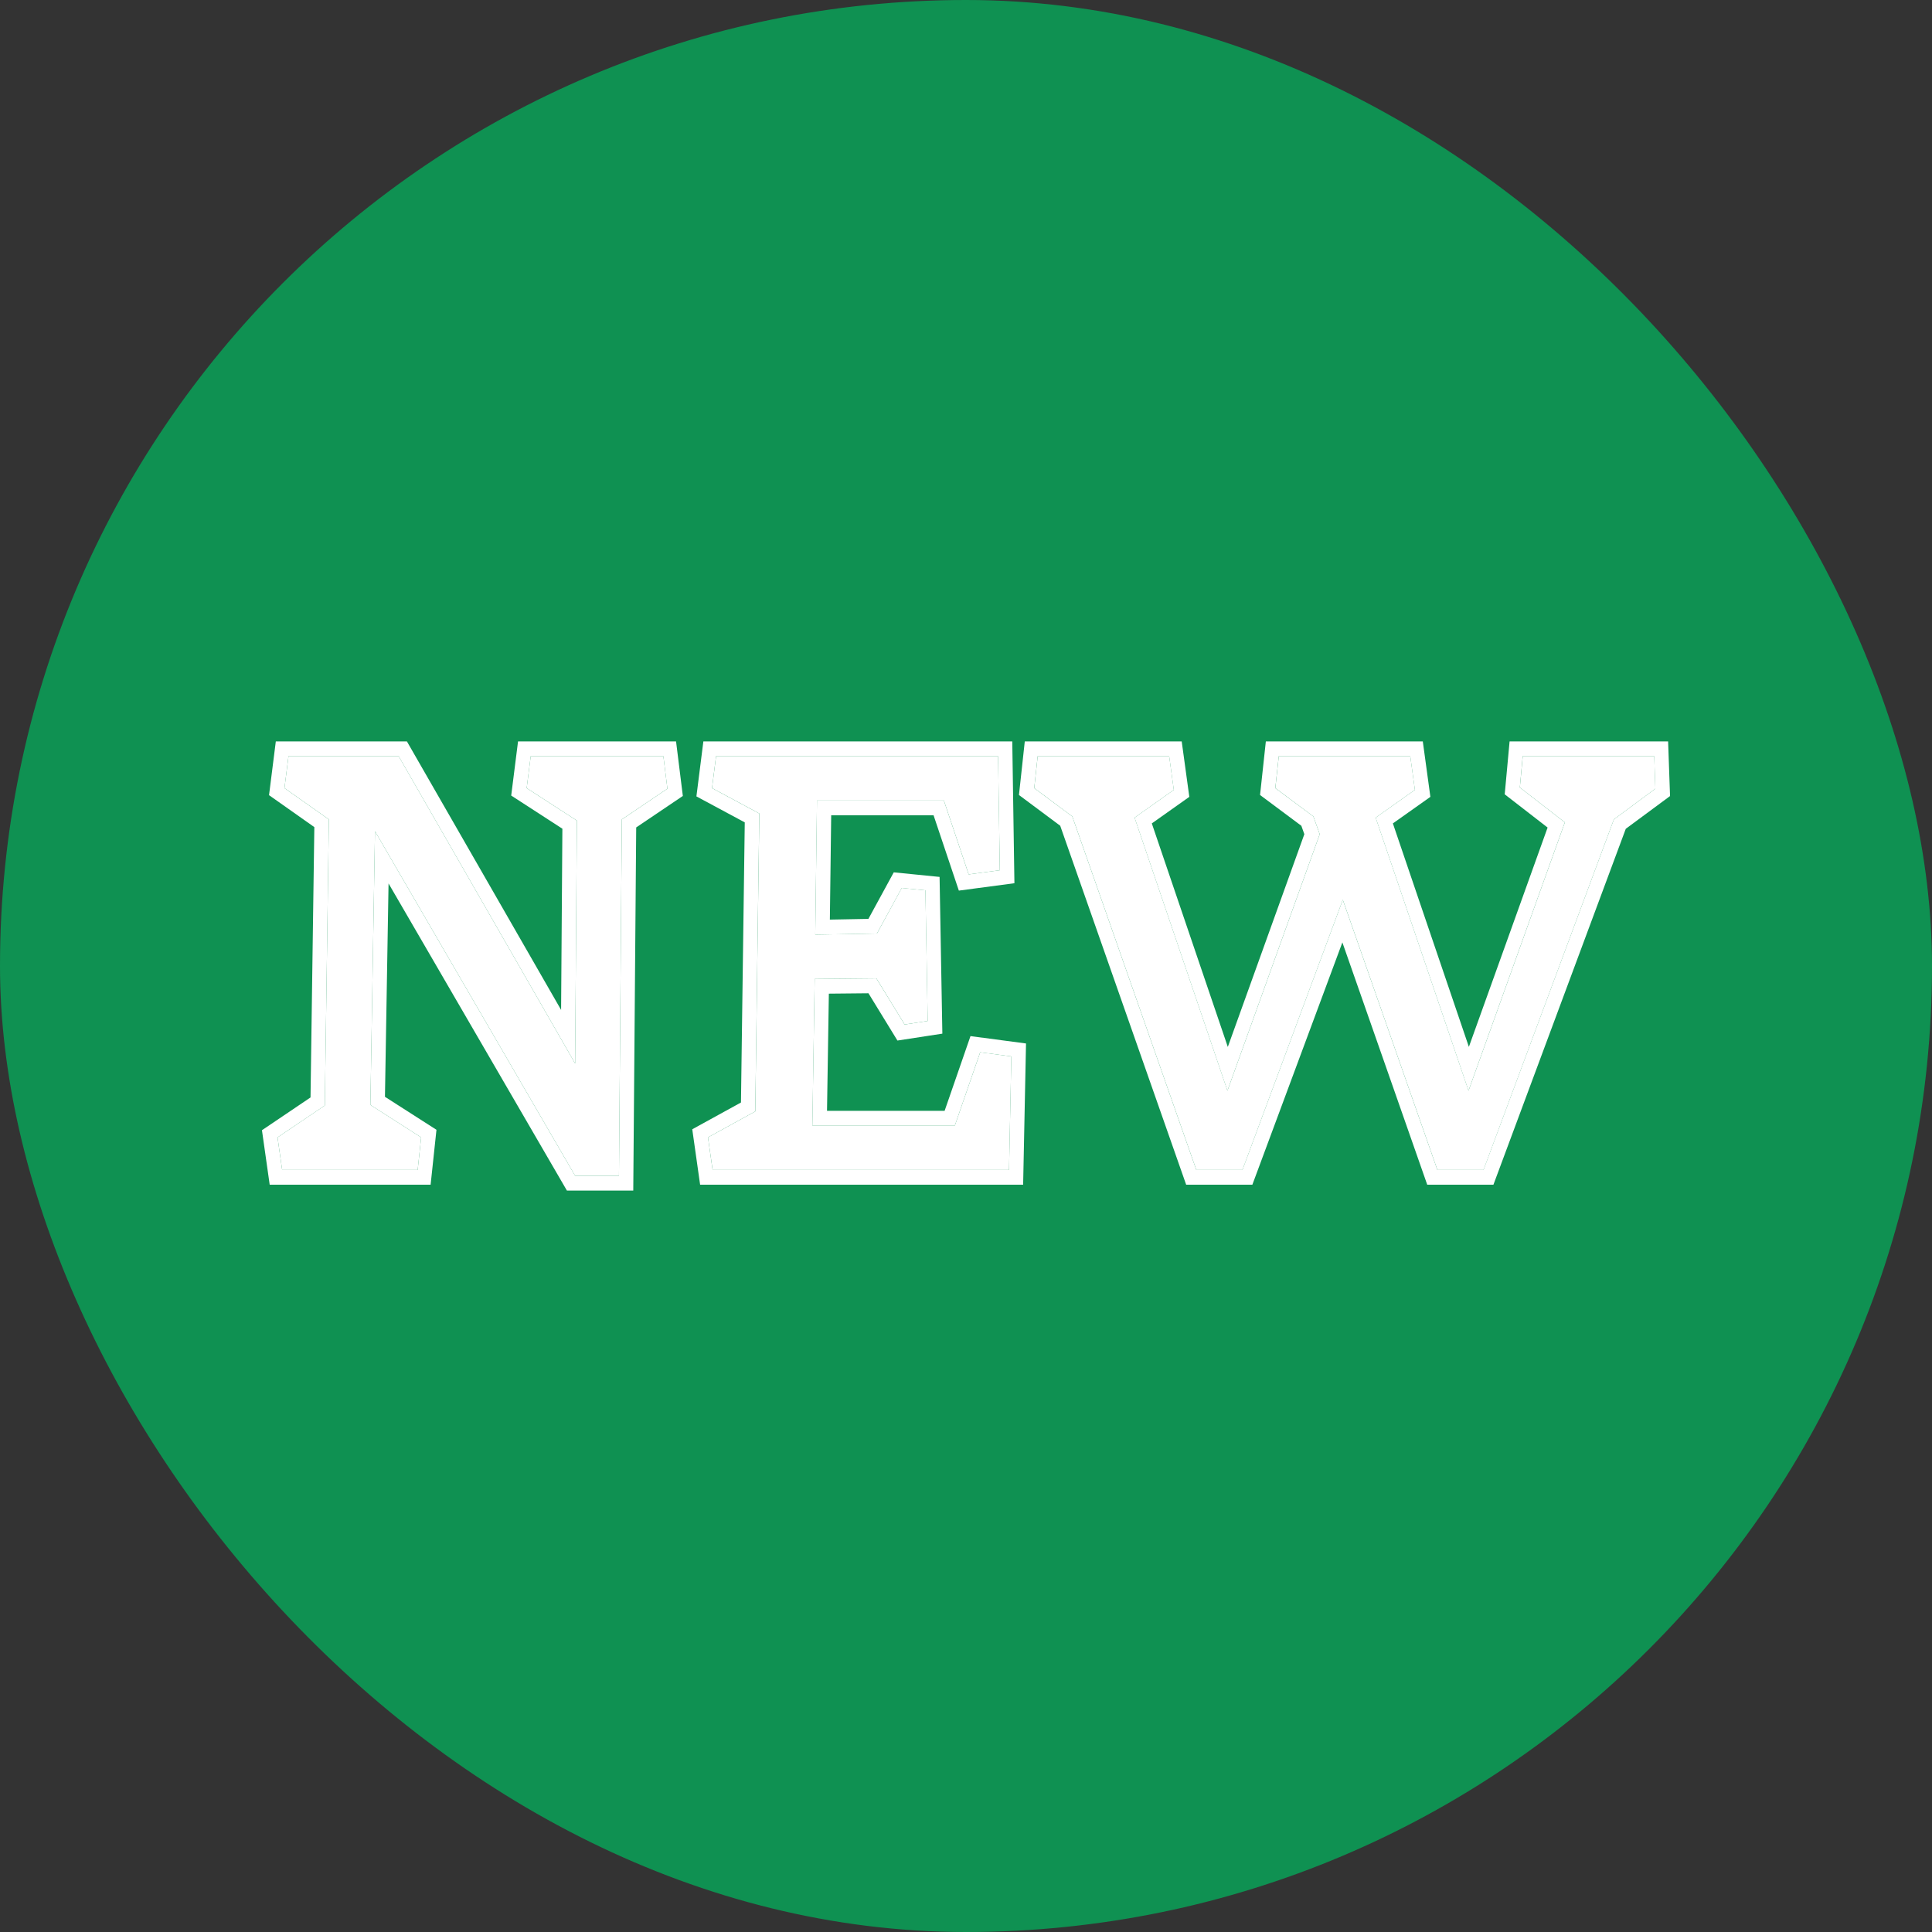 <svg width="80" height="80" viewBox="0 0 80 80" fill="none" xmlns="http://www.w3.org/2000/svg">
<rect x="0" y="0" width="80" height="80" fill="#333333" stroke="none"/>
<rect width="80" height="80" rx="40" fill="#0F9152"/>
<path d="M59.519 48.443L55.603 37.258L51.447 48.443H49.537L44.402 33.808L42.826 32.633L42.969 31.311H48.414L48.605 32.706L46.981 33.857L50.826 45.163L54.647 34.542L54.385 33.808L52.809 32.633L52.952 31.311H58.397L58.588 32.706L56.964 33.857L60.809 45.163L64.797 34.053L62.934 32.609L63.054 31.311H68.499L68.546 32.657L66.827 33.93L61.43 48.443H59.519Z" fill="white"/>
<path d="M29.508 48.443L29.316 47.097L31.275 46.02L31.442 33.685L29.484 32.633L29.651 31.311H41.329L41.4 36.035L40.111 36.206L39.084 33.147H33.83L33.758 38.702L36.314 38.654L37.34 36.769L38.32 36.867L38.415 42.276L37.46 42.422L36.29 40.513L33.734 40.538L33.639 46.607H39.538L40.588 43.573L41.878 43.744L41.782 48.443H29.508Z" fill="white"/>
<path d="M11.683 48.443L11.492 47.097L13.45 45.775L13.618 33.93L11.779 32.633L11.946 31.311H16.507L23.815 44.038L23.887 33.979L21.809 32.633L21.976 31.311H27.469L27.636 32.657L25.749 33.93L25.63 48.688H23.815L15.528 34.42L15.337 45.751L17.439 47.097L17.295 48.443H11.683Z" fill="white"/>
<path fill-rule="evenodd" clip-rule="evenodd" d="M59.098 49.055L55.585 39.023L51.858 49.055H49.116L43.901 34.192L42.193 32.919L42.434 30.7H48.932L49.247 32.996L47.694 34.096L50.841 43.351L54.01 34.542L53.886 34.194L52.176 32.919L52.416 30.7H58.915L59.229 32.996L57.676 34.096L60.823 43.349L64.083 34.267L62.307 32.891L62.509 30.7H69.073L69.153 32.963L67.32 34.319L61.84 49.055H59.098ZM66.826 33.931L68.545 32.658L68.497 31.312H63.052L62.933 32.609L64.796 34.053L60.808 45.164L56.963 33.857L58.587 32.707L58.396 31.312H52.951L52.807 32.634L54.384 33.808L54.646 34.542L50.825 45.164L46.98 33.857L48.604 32.707L48.413 31.312H42.968L42.825 32.634L44.401 33.808L49.536 48.443H51.446L55.602 37.259L59.518 48.443H61.428L66.826 33.931Z" fill="white"/>
<path fill-rule="evenodd" clip-rule="evenodd" d="M28.99 49.055L28.665 46.761L30.682 45.652L30.839 34.053L28.837 32.977L29.125 30.7H41.916L42.005 36.572L39.704 36.878L38.657 33.759H34.418L34.363 38.079L35.959 38.049L37.009 36.122L38.906 36.311L39.021 42.801L37.161 43.087L35.961 41.129L34.321 41.145L34.245 45.996H39.115L40.186 42.903L42.485 43.208L42.366 49.055H28.99ZM39.537 46.608H33.638L33.734 40.538L36.289 40.514L37.459 42.423L38.414 42.276L38.319 36.867L37.34 36.77L36.313 38.654L33.758 38.703L33.829 33.148H39.083L40.11 36.207L41.4 36.035L41.328 31.312H29.65L29.483 32.634L31.441 33.686L31.274 46.02L29.316 47.097L29.507 48.443H41.782L41.877 43.744L40.587 43.573L39.537 46.608Z" fill="white"/>
<path fill-rule="evenodd" clip-rule="evenodd" d="M11.167 49.055L10.847 46.8L12.858 45.443L13.016 34.249L11.14 32.926L11.421 30.7H16.849L23.234 41.819L23.287 34.315L21.168 32.942L21.451 30.7H27.994L28.275 32.959L26.344 34.262L26.222 49.3H23.475L16.089 36.582L15.94 45.416L18.073 46.782L17.831 49.055H11.167ZM15.337 45.751L15.528 34.42L23.815 48.688H25.63L25.749 33.931L27.636 32.658L27.469 31.312H21.976L21.809 32.634L23.887 33.98L23.815 44.038L16.507 31.312H11.946L11.779 32.634L13.618 33.931L13.45 45.776L11.492 47.097L11.683 48.443H17.295L17.439 47.097L15.337 45.751Z" fill="white"/>
</svg>

